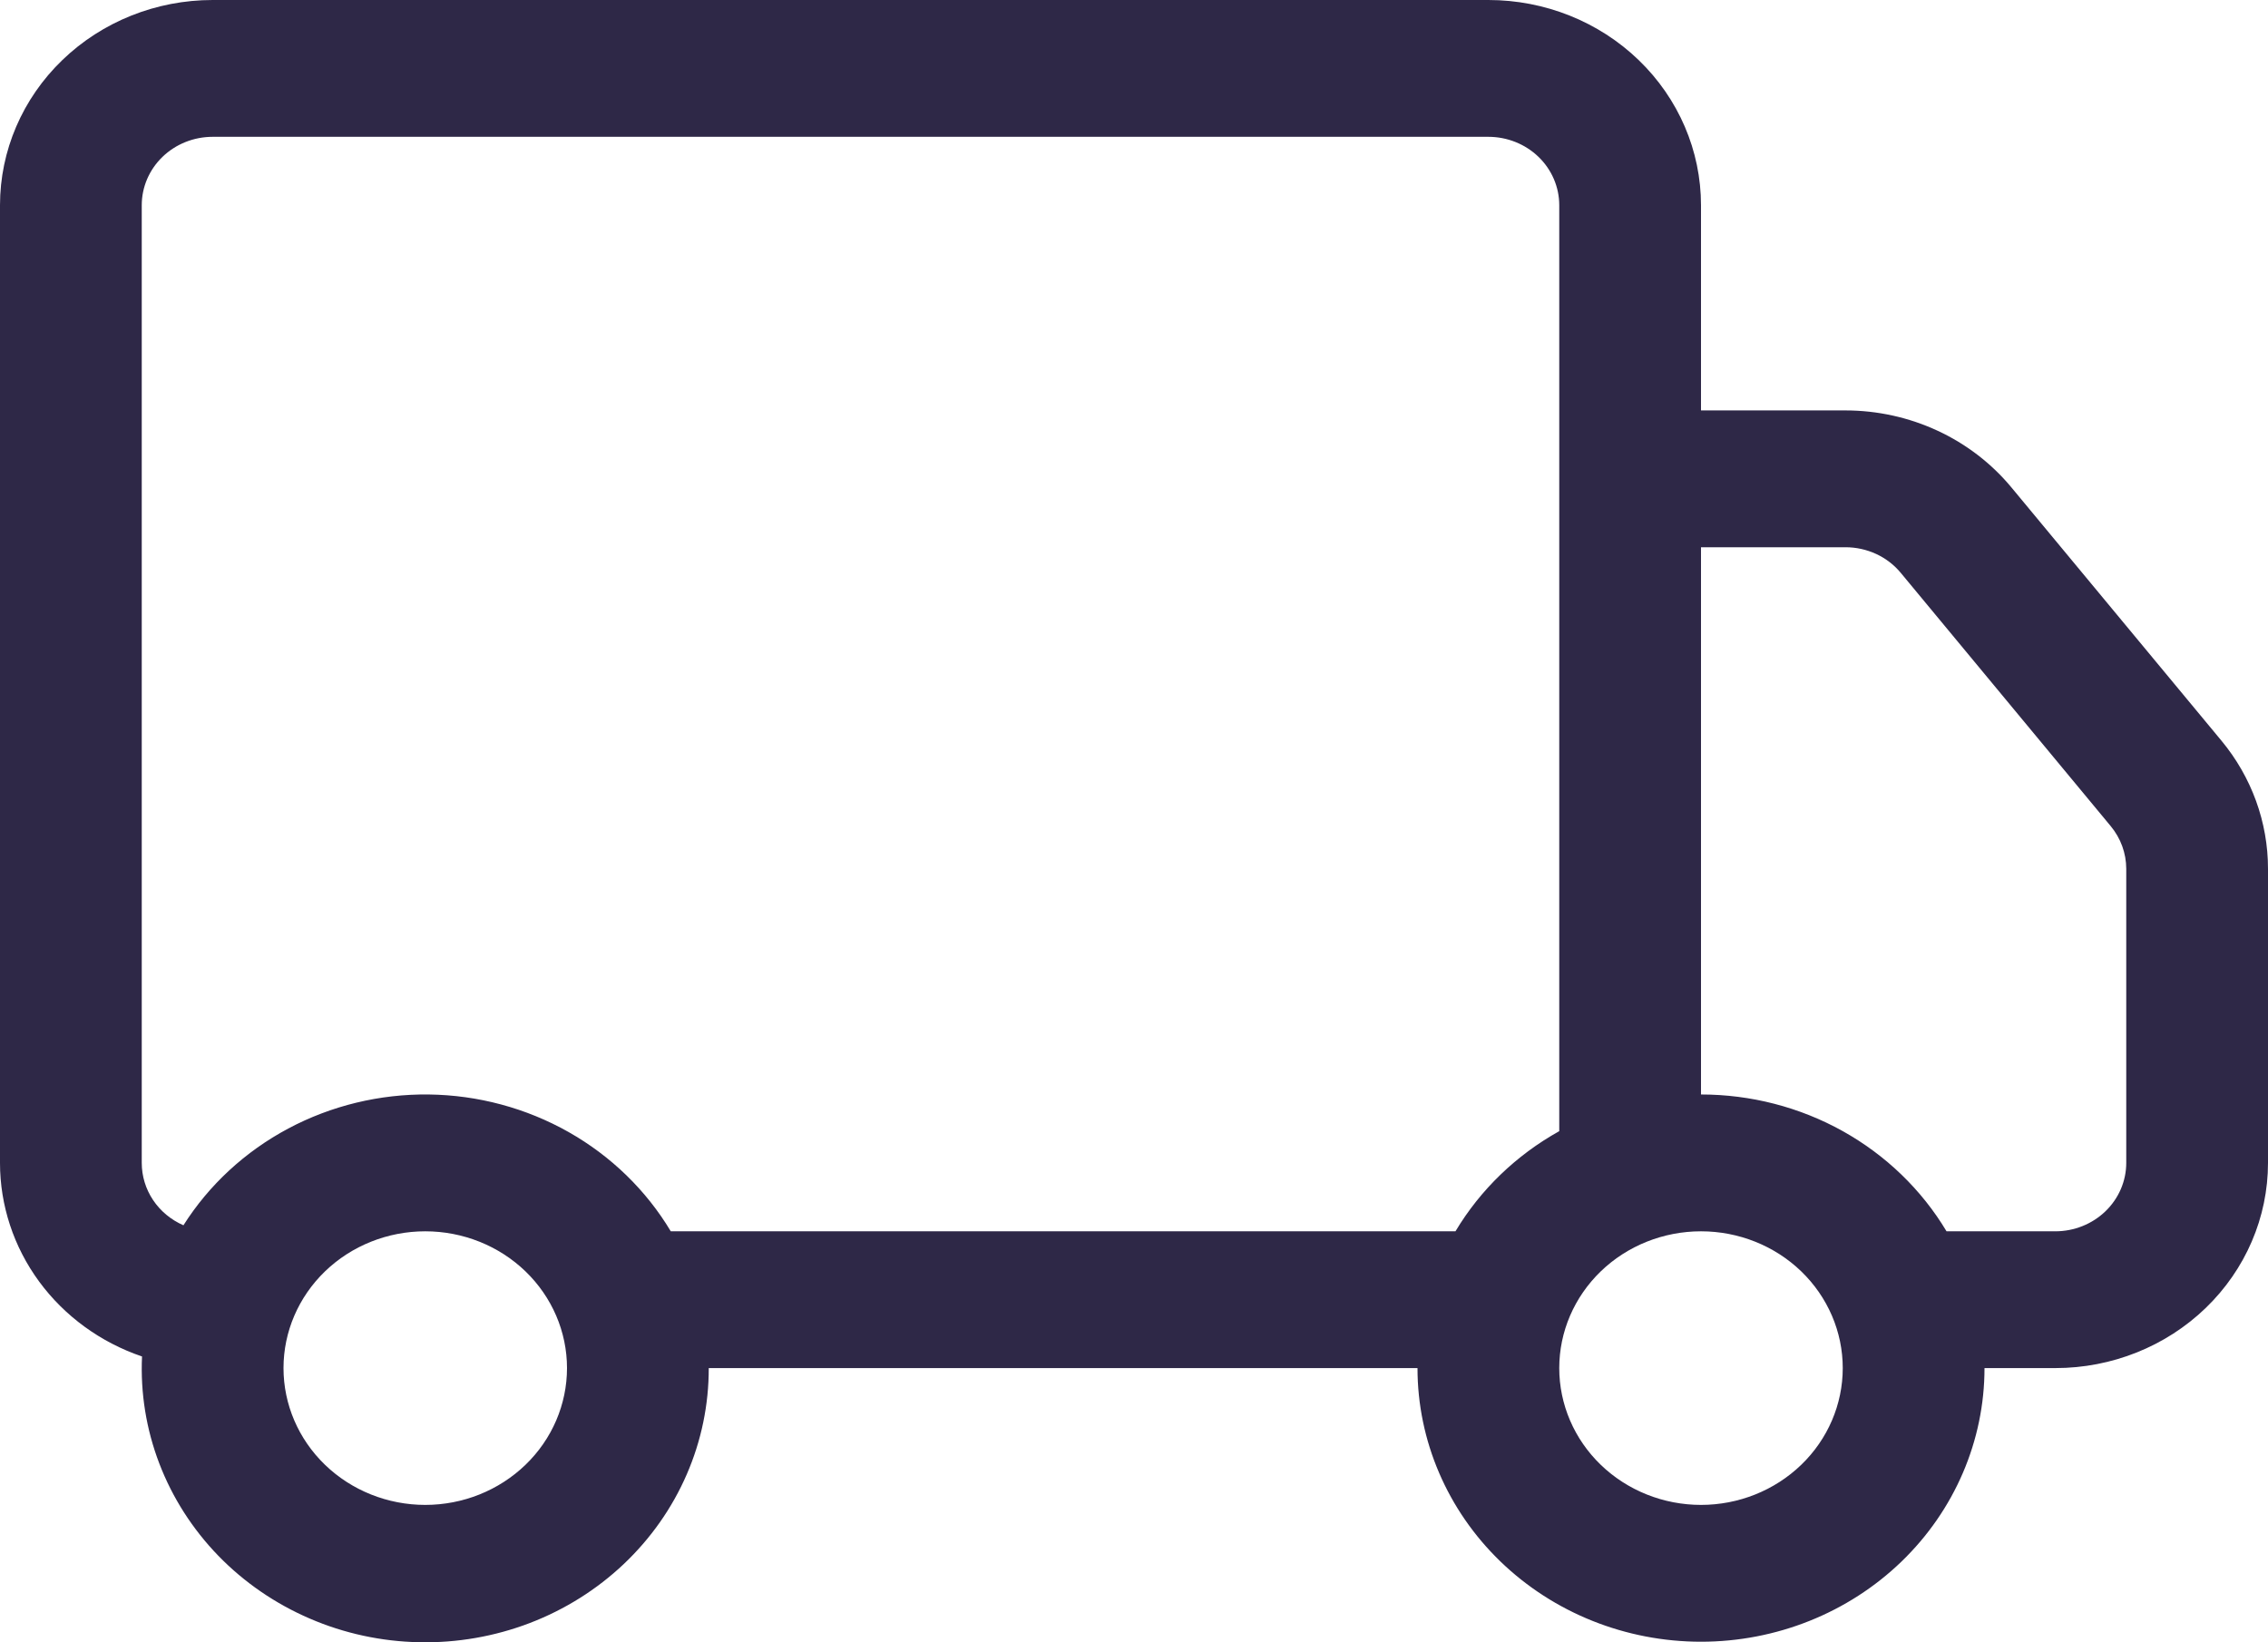 <svg xmlns="http://www.w3.org/2000/svg" width="58" height="42" viewBox="0 0 58 42" fill="none"><path d="M7.91666e-09 5.248C7.91666e-09 3.856 0.573 2.521 1.593 1.537C2.612 0.553 3.995 0 5.438 0H38.062C39.505 0 40.888 0.553 41.907 1.537C42.927 2.521 43.5 3.856 43.5 5.248V10.496H47.197C48.012 10.497 48.816 10.674 49.55 11.015C50.285 11.356 50.93 11.852 51.439 12.466L56.807 18.939C57.58 19.87 58.001 21.027 58 22.221V29.739C58 31.131 57.427 32.466 56.407 33.45C55.388 34.434 54.005 34.987 52.562 34.987H50.75C50.75 36.843 49.986 38.623 48.627 39.935C47.267 41.248 45.423 41.985 43.5 41.985C41.577 41.985 39.733 41.248 38.373 39.935C37.014 38.623 36.25 36.843 36.25 34.987H18.125C18.127 35.92 17.936 36.844 17.563 37.704C17.19 38.565 16.642 39.344 15.952 39.998C15.262 40.651 14.444 41.164 13.546 41.508C12.648 41.851 11.687 42.018 10.721 41.998C9.755 41.979 8.802 41.773 7.92 41.392C7.038 41.012 6.243 40.466 5.582 39.785C4.922 39.104 4.409 38.302 4.074 37.427C3.739 36.553 3.589 35.622 3.632 34.69C2.57 34.329 1.651 33.659 1 32.773C0.349 31.886 -6.07258e-05 30.826 7.91666e-09 29.739L7.91666e-09 5.248ZM4.691 31.335C5.347 30.3 6.27 29.448 7.371 28.861C8.471 28.275 9.711 27.975 10.967 27.99C12.224 28.006 13.455 28.337 14.54 28.95C15.624 29.563 16.525 30.438 17.154 31.489H37.221C37.858 30.425 38.773 29.542 39.875 28.928V5.248C39.875 4.784 39.684 4.339 39.344 4.011C39.004 3.683 38.543 3.499 38.062 3.499H5.438C4.957 3.499 4.496 3.683 4.156 4.011C3.816 4.339 3.625 4.784 3.625 5.248V29.739C3.625 30.076 3.725 30.406 3.914 30.689C4.103 30.972 4.373 31.196 4.691 31.335ZM43.5 27.99C44.773 27.99 46.023 28.313 47.125 28.927C48.227 29.542 49.142 30.425 49.779 31.489H52.562C53.043 31.489 53.504 31.304 53.844 30.976C54.184 30.648 54.375 30.203 54.375 29.739V22.217C54.374 21.82 54.234 21.435 53.976 21.125L48.611 14.653C48.442 14.448 48.227 14.282 47.982 14.168C47.737 14.055 47.469 13.995 47.197 13.995H43.5V27.99ZM10.875 31.489C9.914 31.489 8.992 31.857 8.312 32.513C7.632 33.17 7.25 34.059 7.25 34.987C7.25 35.915 7.632 36.805 8.312 37.461C8.992 38.117 9.914 38.486 10.875 38.486C11.836 38.486 12.758 38.117 13.438 37.461C14.118 36.805 14.5 35.915 14.5 34.987C14.5 34.059 14.118 33.17 13.438 32.513C12.758 31.857 11.836 31.489 10.875 31.489ZM43.5 31.489C42.539 31.489 41.617 31.857 40.937 32.513C40.257 33.17 39.875 34.059 39.875 34.987C39.875 35.915 40.257 36.805 40.937 37.461C41.617 38.117 42.539 38.486 43.5 38.486C44.461 38.486 45.383 38.117 46.063 37.461C46.743 36.805 47.125 35.915 47.125 34.987C47.125 34.059 46.743 33.17 46.063 32.513C45.383 31.857 44.461 31.489 43.5 31.489Z" fill="#2E2847"></path></svg>